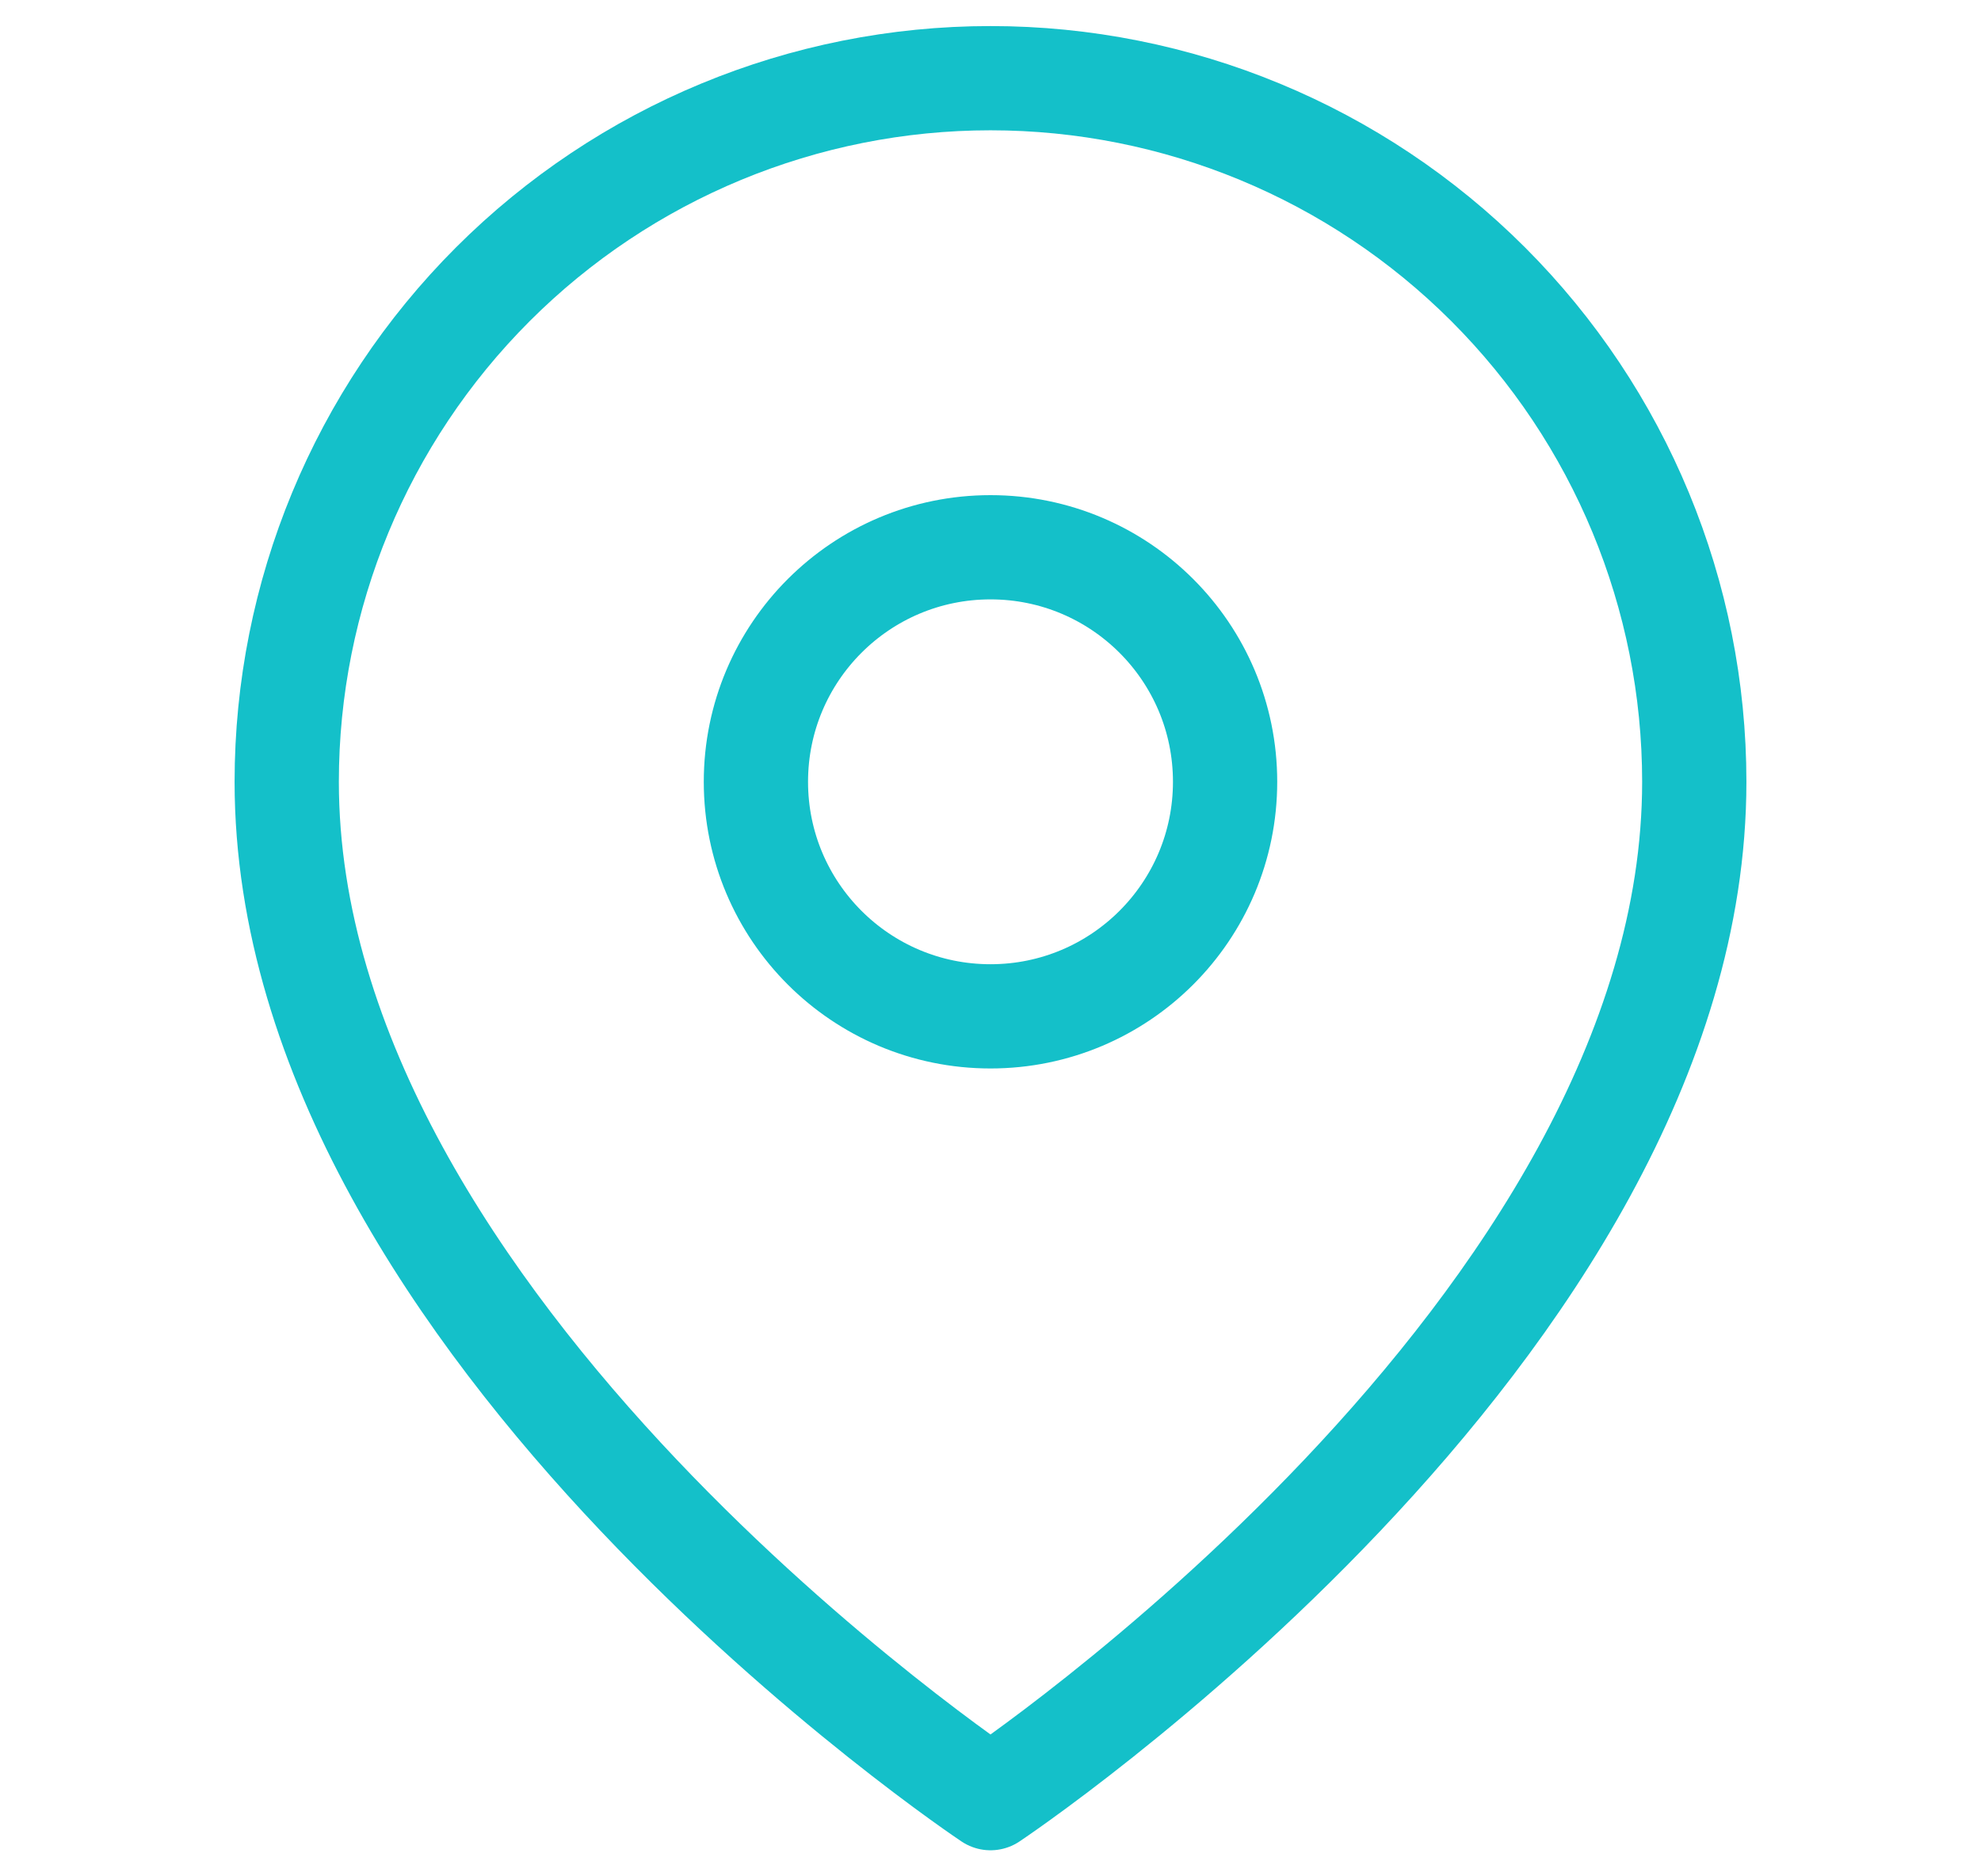 <?xml version="1.0" encoding="UTF-8"?> <svg xmlns="http://www.w3.org/2000/svg" width="19" height="18" viewBox="0 0 19 18" fill="none"><path d="M16.25 7.5C16.25 12.75 9.5 17.25 9.5 17.25C9.5 17.25 2.75 12.75 2.75 7.5C2.75 5.71 3.461 3.993 4.727 2.727C5.993 1.461 7.71 0.75 9.5 0.75C11.29 0.75 13.007 1.461 14.273 2.727C15.539 3.993 16.25 5.71 16.25 7.5Z" stroke="#14C0C9" stroke-linecap="round" stroke-linejoin="round"></path><path d="M9.5 9.75C10.743 9.75 11.75 8.743 11.75 7.5C11.75 6.257 10.743 5.25 9.5 5.25C8.257 5.25 7.25 6.257 7.25 7.5C7.25 8.743 8.257 9.75 9.5 9.75Z" stroke="#14C0C9" stroke-linecap="round" stroke-linejoin="round"></path></svg> 